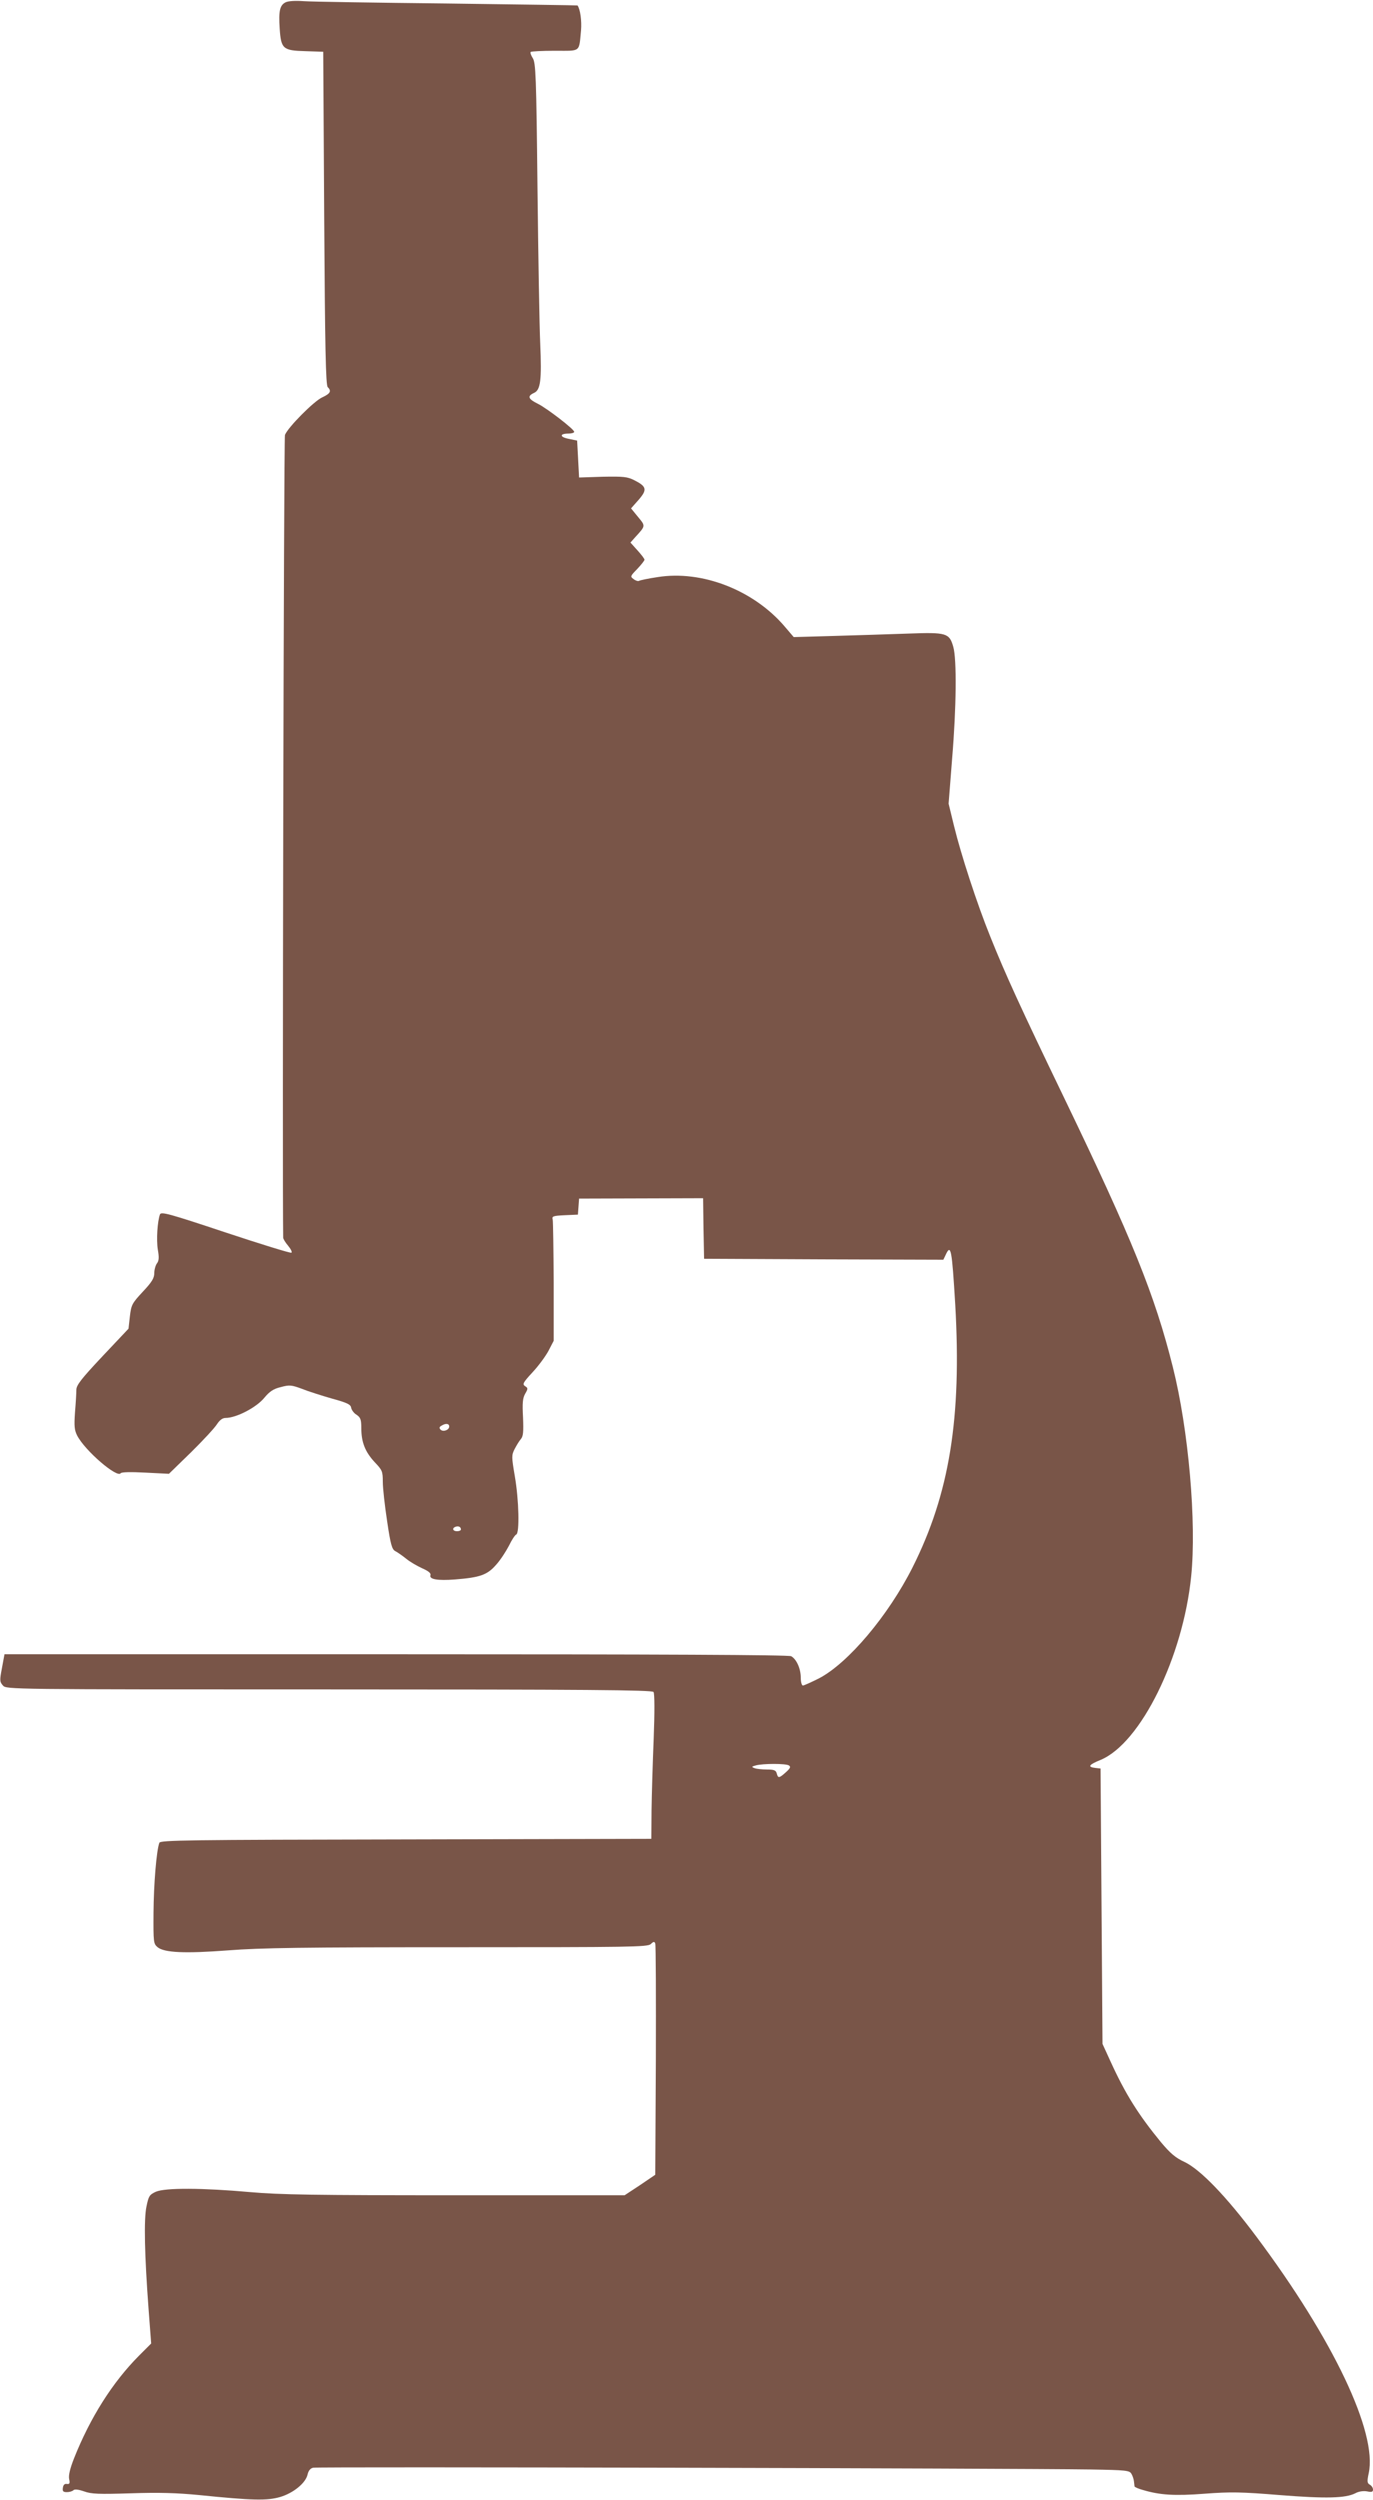 <?xml version="1.0" standalone="no"?>
<!DOCTYPE svg PUBLIC "-//W3C//DTD SVG 20010904//EN"
 "http://www.w3.org/TR/2001/REC-SVG-20010904/DTD/svg10.dtd">
<svg version="1.0" xmlns="http://www.w3.org/2000/svg"
 width="703pt" height="1280pt" viewBox="0 0 703 1280"
 preserveAspectRatio="xMidYMid meet">
<g transform="translate(0,1280) scale(0.1,-0.1)"
fill="#795548" stroke="none">
<path d="M1462 12788 c-29 -15 -36 -43 -30 -134 7 -104 16 -113 132 -116 l91
-3 5 -852 c4 -663 8 -855 18 -865 20 -20 14 -33 -27 -52 -42 -18 -177 -154
-192 -193 -6 -16 -14 -3817 -9 -4110 0 -6 11 -25 25 -41 14 -17 22 -33 17 -36
-5 -3 -157 44 -338 104 -291 97 -329 107 -335 92 -13 -36 -19 -129 -11 -180 7
-39 6 -57 -4 -70 -7 -9 -14 -32 -14 -50 0 -26 -12 -46 -59 -96 -55 -59 -59
-67 -66 -126 l-7 -63 -134 -142 c-108 -115 -133 -147 -133 -171 0 -16 -3 -68
-7 -115 -5 -71 -3 -91 11 -119 40 -78 206 -220 223 -193 5 6 51 7 127 3 l120
-6 113 110 c62 61 122 126 133 144 14 21 28 32 44 32 55 0 159 54 199 104 27
32 46 45 84 54 44 12 54 11 108 -9 32 -13 102 -35 154 -50 77 -21 96 -30 98
-47 2 -11 14 -28 28 -36 20 -14 24 -24 24 -69 0 -72 20 -121 68 -173 39 -41
42 -47 42 -101 0 -32 10 -122 22 -201 18 -122 25 -145 42 -154 12 -6 37 -24
56 -39 19 -16 56 -37 82 -49 32 -14 45 -25 42 -35 -8 -21 36 -29 126 -22 127
10 165 23 210 75 22 24 51 69 66 98 14 29 31 55 37 57 18 6 14 177 -7 298 -17
101 -17 108 -1 140 10 19 24 42 32 51 12 14 14 37 11 110 -4 74 -2 99 11 122
15 26 15 29 -1 39 -14 10 -10 18 38 70 30 32 67 82 82 110 l27 52 0 300 c-1
165 -3 309 -5 320 -5 18 1 20 62 23 l67 3 3 41 3 41 317 1 318 1 2 -155 3
-155 613 -3 612 -2 12 25 c27 59 32 28 49 -255 33 -581 -29 -968 -219 -1346
-124 -246 -329 -489 -478 -567 -40 -20 -77 -37 -83 -37 -6 0 -11 18 -11 40 0
47 -22 95 -49 110 -13 7 -668 10 -2024 10 l-2004 0 -13 -70 c-12 -64 -12 -71
5 -90 18 -20 29 -20 1670 -20 1311 0 1654 -3 1661 -13 6 -7 6 -107 1 -237 -5
-124 -10 -290 -11 -370 l-1 -145 -1256 -3 c-1120 -2 -1258 -4 -1263 -17 -15
-39 -29 -214 -30 -358 -1 -153 0 -159 21 -177 35 -28 138 -33 362 -16 164 13
390 16 1174 16 884 0 972 1 989 16 14 14 19 14 23 3 3 -8 4 -277 3 -599 l-3
-585 -78 -53 -79 -52 -868 0 c-719 0 -900 3 -1047 16 -246 22 -437 23 -485 2
-33 -15 -37 -22 -48 -75 -14 -65 -10 -250 11 -530 l13 -172 -63 -63 c-135
-136 -249 -316 -332 -525 -20 -51 -29 -87 -25 -106 5 -22 2 -27 -12 -25 -11 2
-18 -5 -20 -19 -3 -18 1 -23 20 -23 13 0 28 4 34 10 6 6 25 4 54 -6 38 -14 77
-15 240 -10 144 5 236 2 350 -9 274 -28 348 -29 414 -10 68 20 132 72 141 116
4 18 14 31 28 34 21 6 3587 -3 3981 -9 183 -3 199 -5 209 -22 6 -10 12 -28 13
-39 1 -11 3 -23 3 -26 1 -3 20 -12 43 -18 87 -26 162 -31 317 -19 132 10 187
9 383 -7 239 -19 337 -16 387 9 18 10 41 13 60 10 24 -5 31 -3 31 9 0 9 -7 20
-16 25 -14 8 -15 16 -6 59 45 208 -181 684 -575 1211 -153 205 -286 343 -367
382 -48 22 -74 45 -122 102 -114 139 -181 245 -256 409 l-43 94 -5 705 -5 705
-27 3 c-41 5 -34 16 27 41 205 85 422 525 464 940 28 274 -13 750 -94 1072
-92 368 -208 655 -557 1379 -220 456 -302 635 -379 828 -67 166 -149 418 -184
562 l-28 115 18 230 c22 264 24 510 6 573 -20 71 -35 75 -229 68 -92 -3 -262
-9 -377 -12 l-211 -6 -47 55 c-159 186 -424 289 -651 252 -47 -7 -89 -16 -94
-19 -5 -3 -18 1 -28 9 -18 13 -17 15 19 52 20 21 37 43 37 47 0 5 -16 26 -36
48 l-36 40 24 27 c54 59 54 57 15 104 l-36 44 39 44 c45 52 41 68 -22 100 -36
18 -55 20 -162 18 l-121 -4 -5 95 -5 94 -43 9 c-47 9 -48 27 -1 27 16 0 29 4
29 9 0 13 -140 121 -187 144 -49 24 -54 39 -19 55 34 15 40 65 32 254 -4 84
-10 441 -14 793 -6 579 -9 643 -24 667 -9 14 -14 28 -11 32 4 3 59 6 124 6
135 0 123 -10 134 105 4 48 -4 108 -18 127 -1 1 -301 5 -667 10 -366 4 -696 9
-735 12 -43 3 -79 1 -93 -6z m838 -7292 c0 -18 -31 -29 -44 -16 -8 8 -7 14 4
20 22 14 40 12 40 -4z m60 -527 c0 -5 -9 -9 -20 -9 -22 0 -27 16 -7 23 15 5
27 -1 27 -14z m1679 -1208 c11 -7 8 -14 -15 -35 -35 -31 -40 -32 -47 -6 -4 16
-14 20 -50 20 -25 0 -54 3 -64 7 -16 6 -15 8 7 14 37 10 153 10 169 0z"/>
</g>
</svg>
